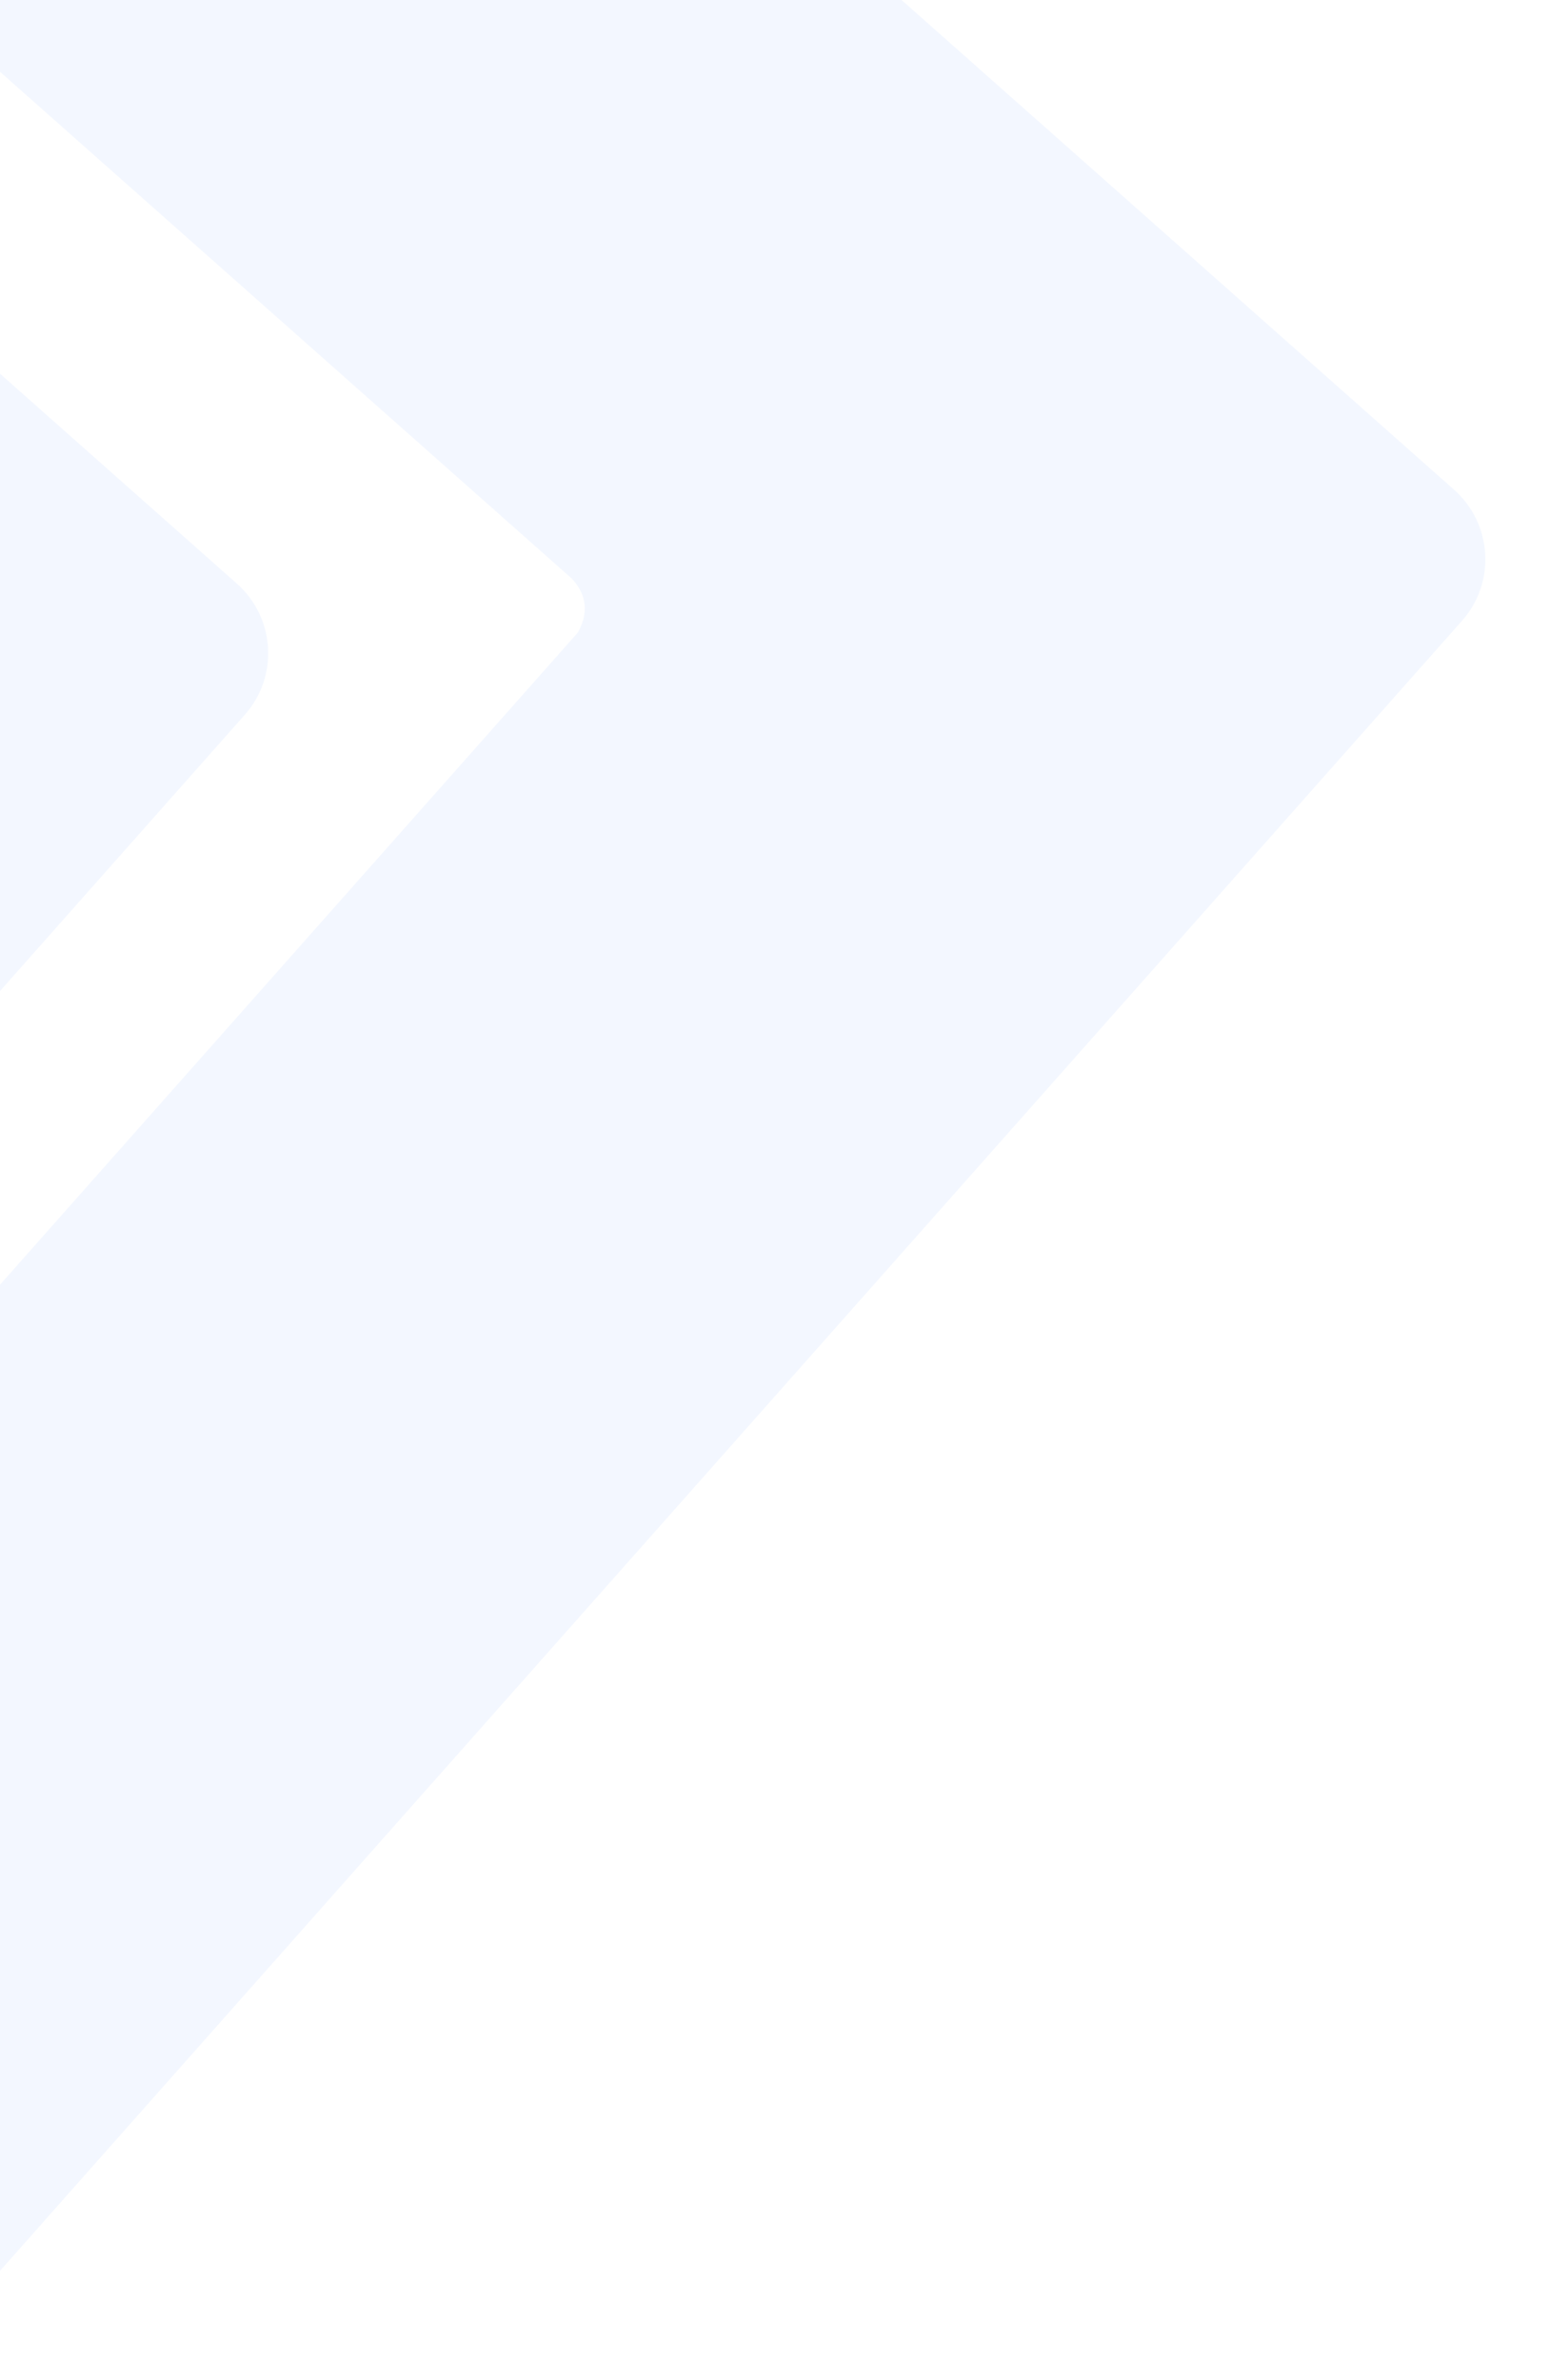 <svg width="357" height="548" viewBox="0 0 357 548" fill="none" xmlns="http://www.w3.org/2000/svg">
<g opacity="0.05" filter="url(#filter0_di_334_570)">
<path d="M-200.561 -64.754C-192.742 -73.577 -179.226 -74.369 -170.372 -66.523L40.54 120.383C49.394 128.229 50.233 141.742 42.414 150.565L-28.815 230.943C-36.634 239.767 -50.15 240.559 -59.003 232.713L-269.916 45.807C-278.77 37.961 -279.609 24.448 -271.79 15.625L-200.561 -64.754Z" fill="#0057FF"/>
<path d="M-66.509 -216.024C-58.69 -224.847 -45.174 -225.639 -36.32 -217.793L320.879 98.747C329.733 106.593 330.572 120.107 322.753 128.93L-16.581 511.849C-24.399 520.673 -37.915 521.465 -46.769 513.619L-282.731 304.515C-291.585 296.669 -292.424 283.156 -284.605 274.333L-213.376 193.955C-205.557 185.131 -192.041 184.339 -183.187 192.185L-51.179 309.168C-49.175 310.944 -44.365 313.691 -38.385 309.365L119.116 131.634C122.096 126.253 120.417 122.092 117.632 119.178L-135.864 -105.464C-144.718 -113.31 -145.557 -126.823 -137.738 -135.646L-66.509 -216.024Z" fill="#0057FF"/>
</g>
<defs>
<filter id="filter0_di_334_570" x="-301.961" y="-235.196" width="658.07" height="782.218" filterUnits="userSpaceOnUse" color-interpolation-filters="sRGB">
<feFlood flood-opacity="0" result="BackgroundImageFix"/>
<feColorMatrix in="SourceAlpha" type="matrix" values="0 0 0 0 0 0 0 0 0 0 0 0 0 0 0 0 0 0 127 0" result="hardAlpha"/>
<feOffset dx="8" dy="8"/>
<feGaussianBlur stdDeviation="10"/>
<feComposite in2="hardAlpha" operator="out"/>
<feColorMatrix type="matrix" values="0 0 0 0 0 0 0 0 0 0 0 0 0 0 0 0 0 0 0.25 0"/>
<feBlend mode="normal" in2="BackgroundImageFix" result="effect1_dropShadow_334_570"/>
<feBlend mode="normal" in="SourceGraphic" in2="effect1_dropShadow_334_570" result="shape"/>
<feColorMatrix in="SourceAlpha" type="matrix" values="0 0 0 0 0 0 0 0 0 0 0 0 0 0 0 0 0 0 127 0" result="hardAlpha"/>
<feOffset dx="6" dy="6"/>
<feGaussianBlur stdDeviation="5"/>
<feComposite in2="hardAlpha" operator="arithmetic" k2="-1" k3="1"/>
<feColorMatrix type="matrix" values="0 0 0 0 0 0 0 0 0 0 0 0 0 0 0 0 0 0 0.25 0"/>
<feBlend mode="normal" in2="shape" result="effect2_innerShadow_334_570"/>
</filter>
</defs>
</svg>
